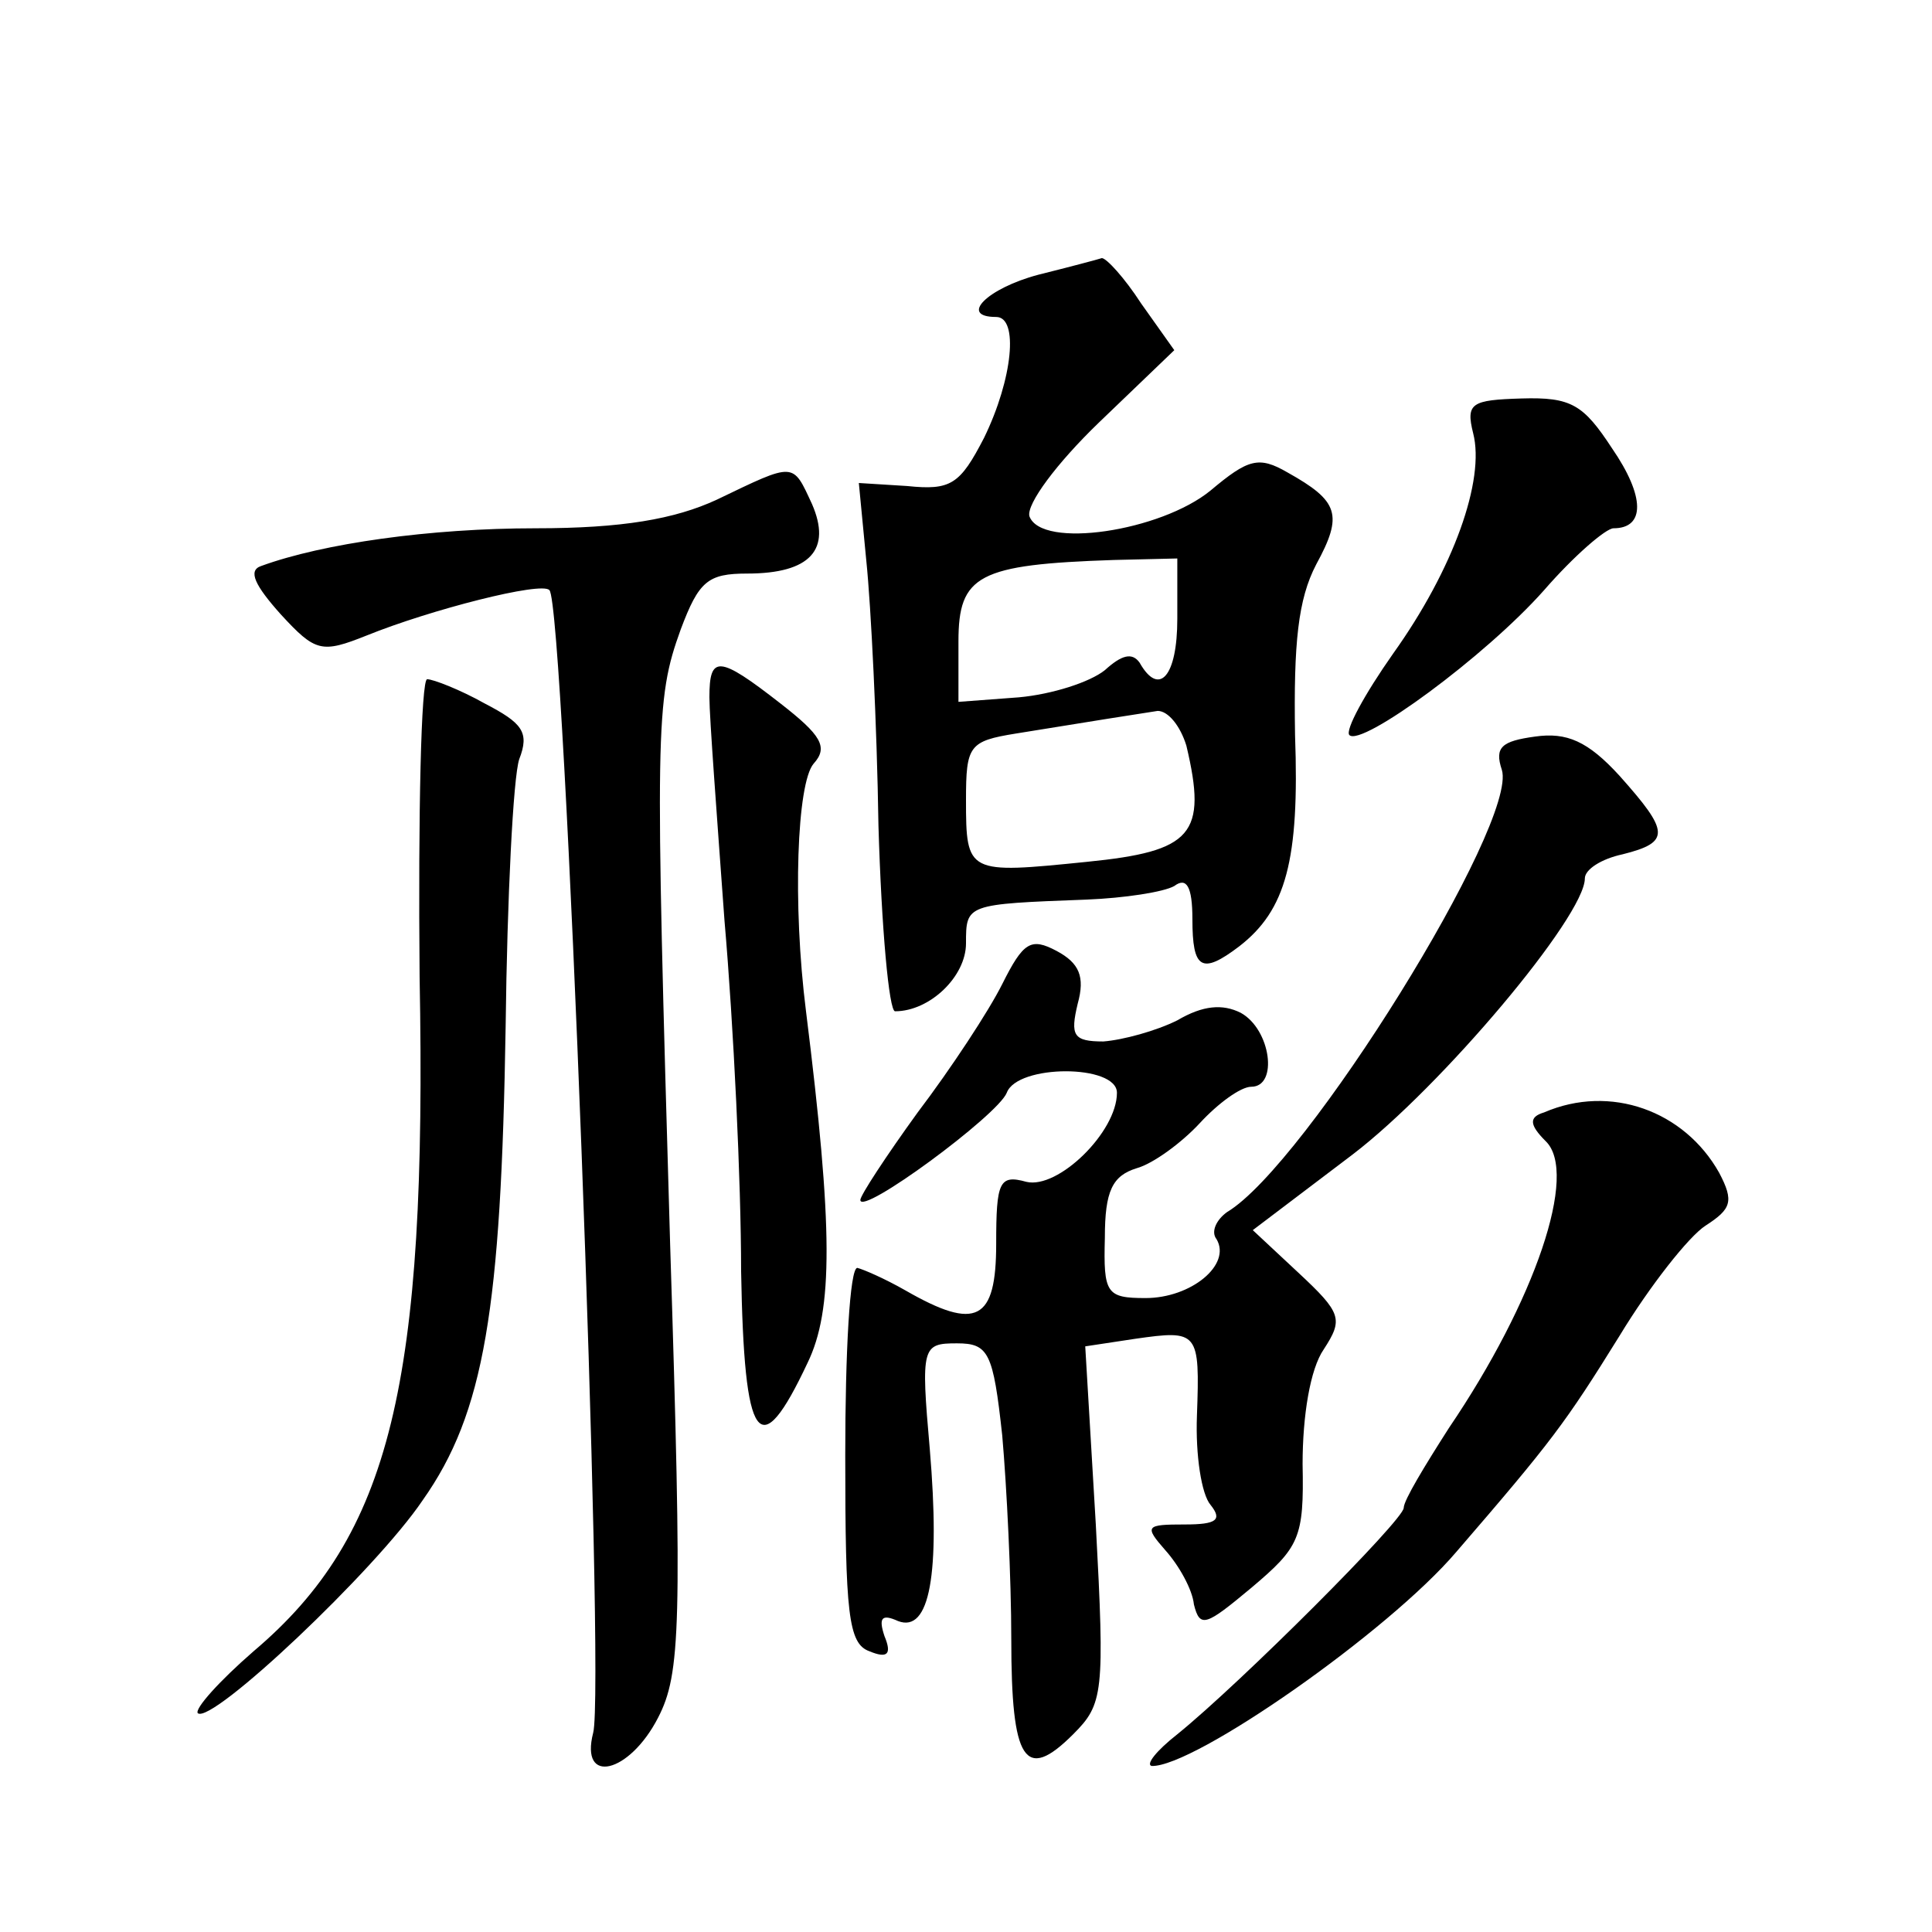 <?xml version="1.0" standalone="no"?>
<!DOCTYPE svg PUBLIC "-//W3C//DTD SVG 20010904//EN"
 "http://www.w3.org/TR/2001/REC-SVG-20010904/DTD/svg10.dtd">
<svg version="1.0" xmlns="http://www.w3.org/2000/svg"
 width="128pt" height="128pt" viewBox="0 0 128 128"
 preserveAspectRatio="xMidYMid meet">
<g transform="translate(0,128) scale(0.1,-0.1)"
fill="#0" stroke="none">
<path d="M688 1098 c-34 -9 -53 -28 -28 -28 15 0 11 -41 -8 -80 -16 -31 -22 -35
-51 -32 l-32 2 5 -52 c3 -29 7 -108 8 -175 2 -68 7 -123 11 -123 23 0 47 23 47
45 0 26 0 26 80 29 25 1 51 5 58 9 8 6 12 0 12 -22 0 -33 6 -37 31 -18 31 24 40
57 37 140 -1 61 2 90 14 113 18 33 15 42 -19 61 -19 11 -26 9 -51 -12 -33 -27 -112
-39 -120 -17 -2 8 18 35 46 62 l50 48 -22 31 c-11 17 -23 30 -26 30 -3 -1 -22 -6
-42 -11z m92 -228 c0 -38 -12 -52 -25 -29 -5 7 -12 5 -23 -5 -10 -8 -35 -16 -57
-18 l-40 -3 0 40 c0 44 13 51 103 54 l42 1 0 -40z m6 -84 c14 -59 4 -70 -66 -77
-79 -8 -80 -8 -80 41 0 36 2 39 33 44 49 8 81 13 94 15 7 0 15 -10 19 -23z M976
993 c8 -31 -13 -90 -53 -146 -19 -27 -32 -51 -29 -54 8 -8 90 52 129 96 20 23 41
41 46 41 21 0 21 21 -1 53 -19 29 -27 34 -60 33 -33 -1 -37 -3 -32 -23z M475 949
c-28 -13 -63 -19 -120 -19 -70 0 -141 -10 -182 -25 -9 -3 -4 -13 13 -32 23 -25
27 -26 57 -14 42 17 116 36 121 30 10 -9 37 -727 29 -757 -9 -35 24 -27 43 10 15
29 16 61 8 313 -10 343 -10 361 7 408 12 32 18 37 44 37 42 0 56 16 43 46 -13 28
-11 28 -63 3z M470 818 c0 -13 5 -79 10 -148 6 -69 11 -173 11 -232 2 -115 12 -129
44 -61 17 35 17 89 -1 233 -9 71 -6 151 5 164 10 11 5 19 -22 40 -41 32 -47 32
-47 4z M278 633 c5 -270 -19 -370 -110 -447 -23 -20 -39 -38 -37 -41 9 -8 118 95
149 141 41 58 52 127 55 314 1 85 5 165 9 177 7 18 2 24 -23 37 -16 9 -34 16 -38
16 -4 0 -6 -89 -5 -197z M1017 792 c-22 -3 -27 -7 -22 -22 11 -35 -130 -262 -182
-293 -7 -5 -11 -13 -7 -18 10 -17 -17 -39 -47 -39 -26 0 -28 3 -27 40 0 31 5 41
21 46 11 3 30 17 42 30 12 13 27 24 34 24 18 0 13 38 -7 49 -12 6 -25 5 -42 -5
-14 -7 -36 -13 -49 -14 -20 0 -22 4 -17 25 5 18 1 27 -14 35 -17 9 -22 6 -36 -22
-9 -18 -34 -56 -56 -85 -21 -29 -38 -55 -38 -58 0 -11 91 56 97 71 7 19 73 19 73
0 0 -26 -39 -64 -60 -59 -18 5 -20 0 -20 -41 0 -51 -13 -58 -60 -31 -14 8 -28 14
-32 15 -5 0 -8 -56 -8 -124 0 -105 2 -125 16 -130 12 -5 15 -2 10 10 -4 12 -2 15
9 10 21 -8 28 31 21 114 -6 68 -5 70 18 70 21 0 24 -6 30 -61 3 -34 6 -95 6 -135
0 -81 9 -95 41 -63 20 20 21 27 15 139 l-7 118 33 5 c42 6 43 5 41 -51 -1 -26 3
-52 9 -59 8 -10 4 -13 -17 -13 -26 0 -27 -1 -13 -17 9 -10 18 -26 19 -36 4 -16
8 -14 38 11 32 27 35 33 34 82 0 32 5 63 14 76 13 20 12 24 -17 51 l-30 28 66 50
c59 45 154 158 154 183 0 6 11 13 25 16 32 8 31 15 -2 52 -21 23 -35 29 -56 26z
M1023 543 c-10 -3 -10 -8 1 -19 22 -21 -7 -106 -64 -190 -16 -25 -30 -48 -30 -53
0 -8 -108 -116 -150 -150 -14 -11 -21 -20 -17 -21 28 -1 157 89 202 142 63 73 72
85 108 143 20 33 46 66 57 73 17 11 19 16 9 35 -23 41 -72 59 -116 40z"/>
</g>
</svg>
